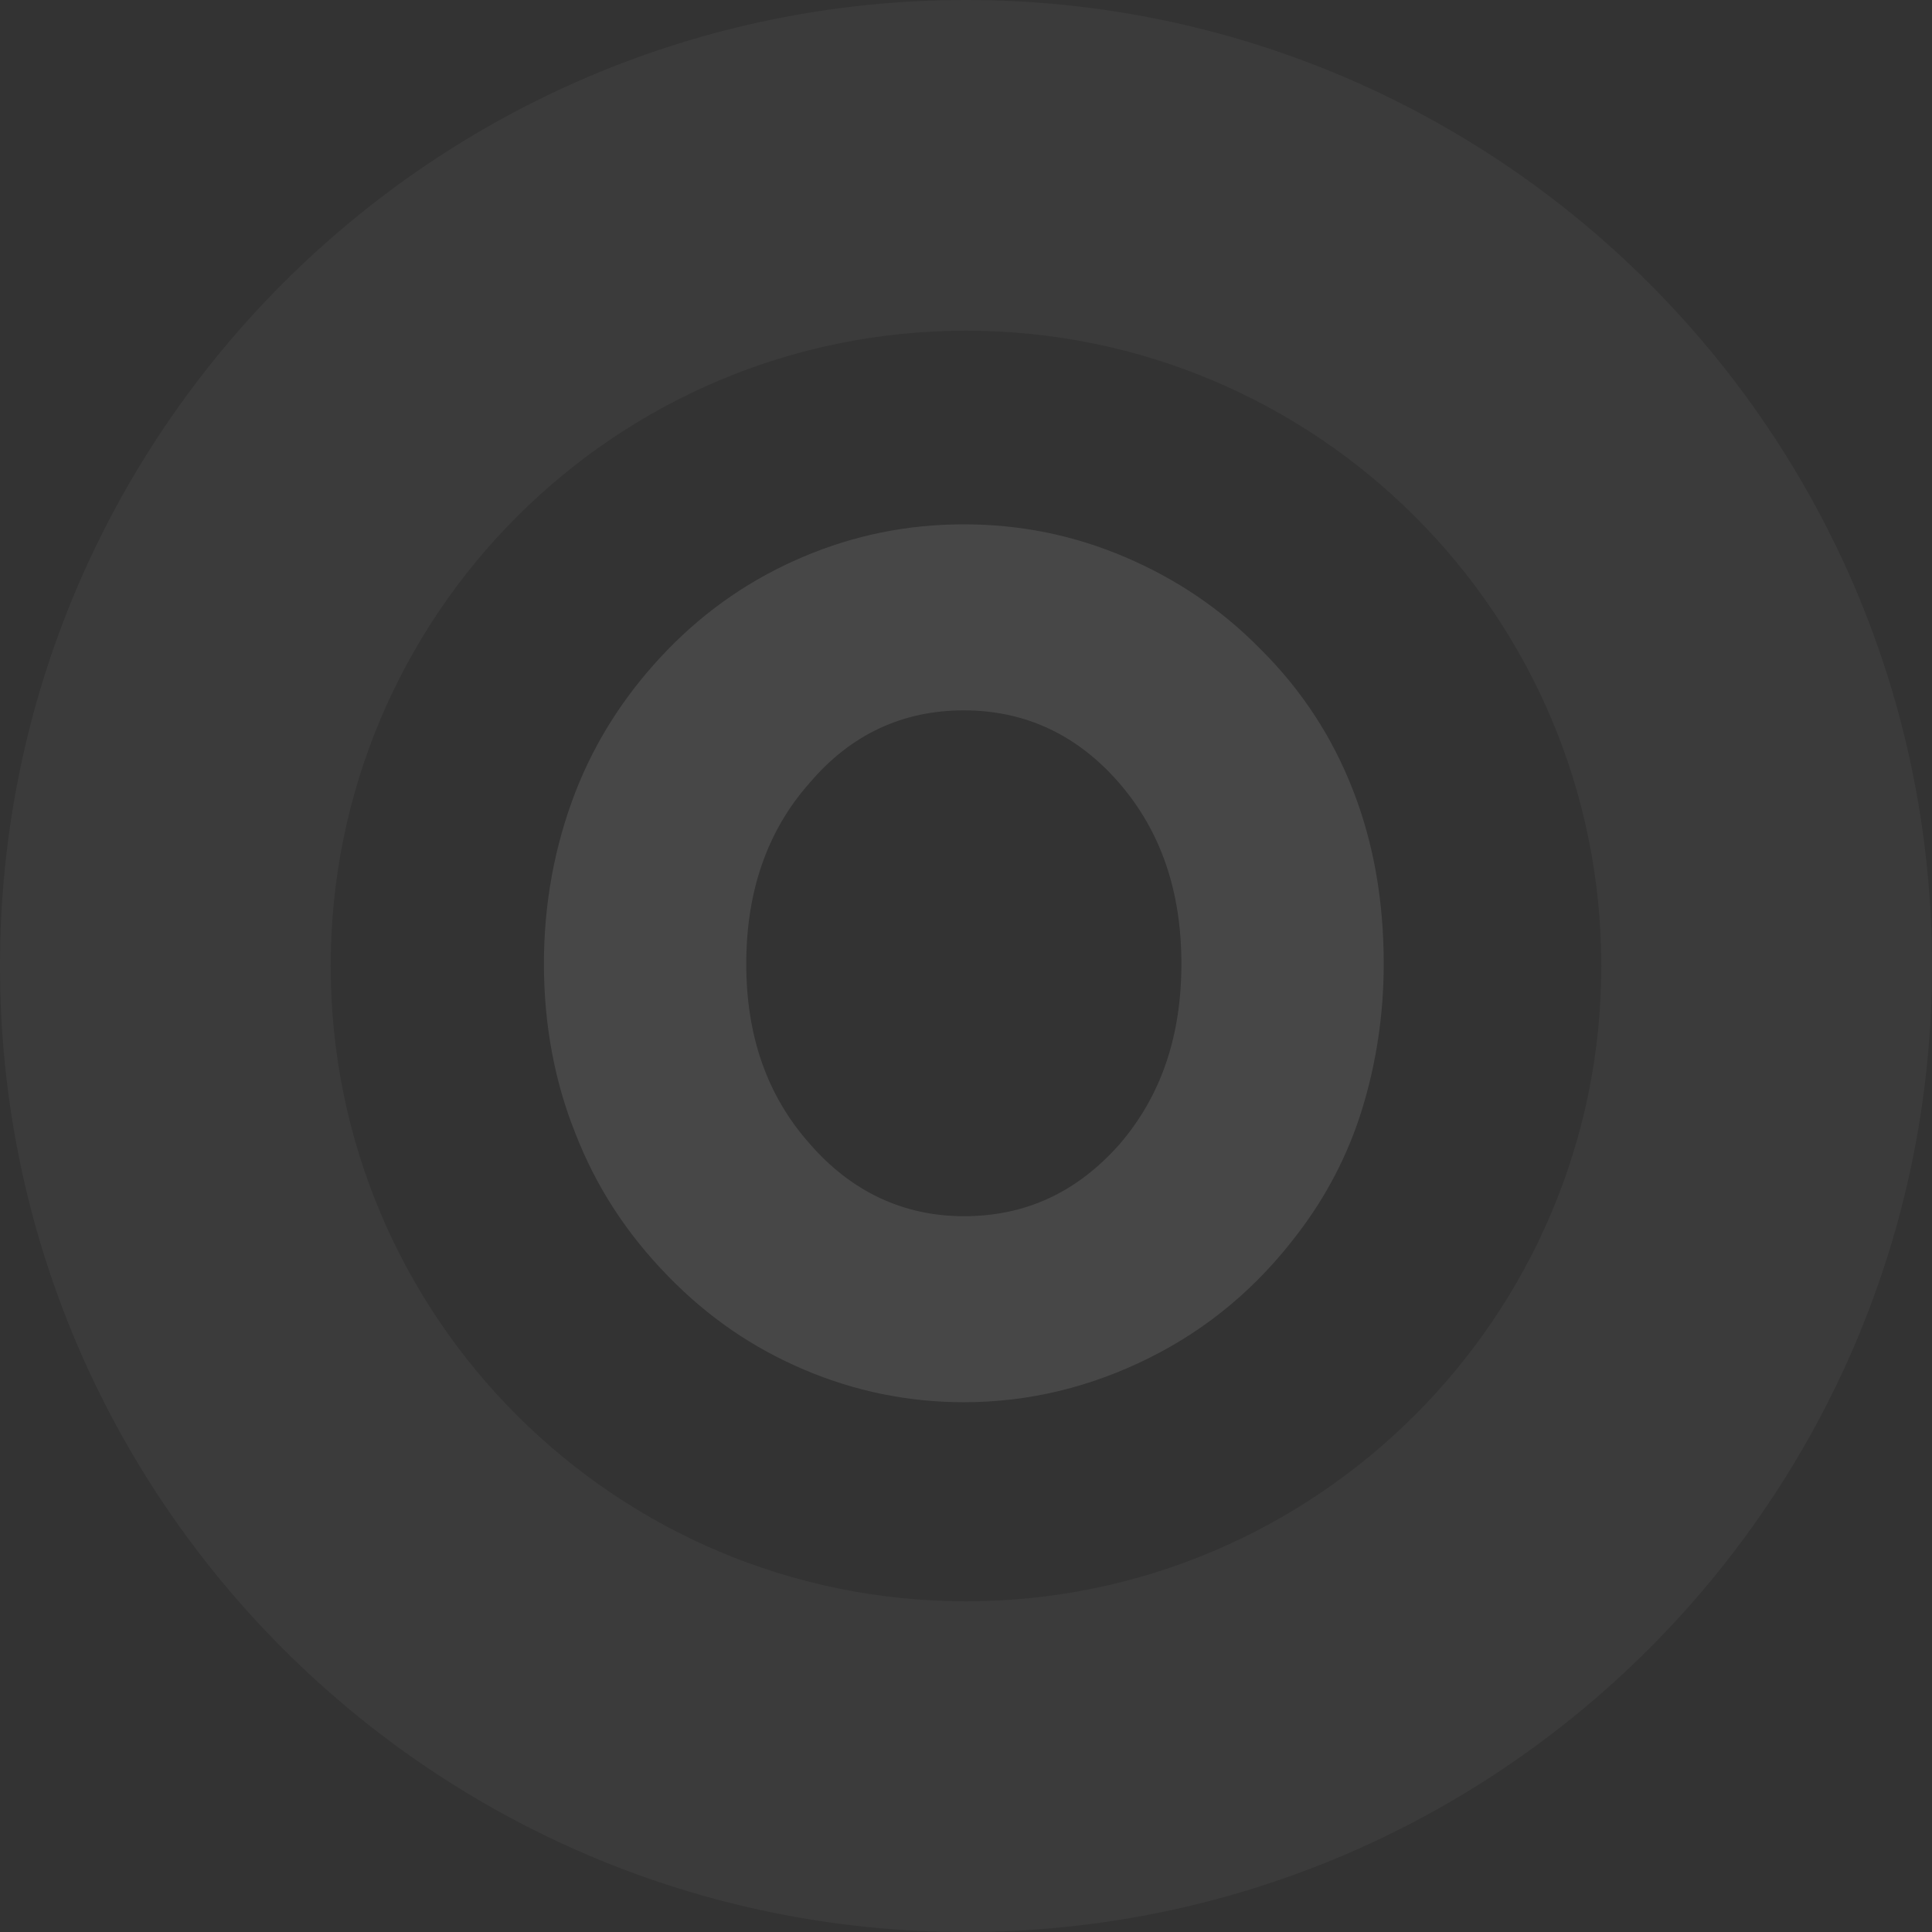 <?xml version="1.0" encoding="utf-8"?>
<!-- Generator: Adobe Illustrator 24.3.0, SVG Export Plug-In . SVG Version: 6.00 Build 0)  -->
<svg version="1.1" id="Layer_1" xmlns="http://www.w3.org/2000/svg" xmlns:xlink="http://www.w3.org/1999/xlink" x="0px" y="0px"
	 viewBox="0 0 177.6 177.6" style="enable-background:new 0 0 177.6 177.6;" xml:space="preserve">
<rect x="0" y="0" width="177.6" height="177.6" fill="#333333" stroke="none"/>
<style type="text/css">
	.st0{opacity:0.1;}
	.st1{opacity:0.4;fill:#FFFFFF;}
	.st2{fill:#FFFFFF;}
</style>
<g class="st0">
	<path class="st1" d="M88.8,0C39.8,0,0,39.8,0,88.8c0,49,39.8,88.8,88.8,88.8c49,0,88.8-39.8,88.8-88.8C177.6,39.8,137.8,0,88.8,0z
		 M88.8,147.2c-32.2,0-58.4-26.1-58.4-58.4c0-32.2,26.1-58.4,58.4-58.4c32.2,0,58.4,26.1,58.4,58.4C147.2,121,121,147.2,88.8,147.2z
		"/>
	<path class="st2" d="M50,88.6c0-5.6,1-10.9,2.9-15.8c1.9-4.9,4.8-9.3,8.5-13.1c3.6-3.7,7.7-6.5,12.4-8.5c4.7-2,9.6-3,14.8-3
		c5.2,0,10.1,1,14.8,3c4.7,2,8.9,4.8,12.6,8.6c3.7,3.7,6.5,8,8.4,12.9c1.9,4.9,2.8,10.2,2.8,15.9c0,4.7-0.7,9.2-2,13.4
		c-1.3,4.2-3.3,8-5.9,11.4c-3.7,4.9-8.2,8.7-13.6,11.4c-5.4,2.7-11.1,4.1-17.1,4.1c-5.1,0-10-1-14.7-3c-4.7-2-8.8-4.8-12.5-8.6
		c-3.8-3.9-6.6-8.2-8.5-13.1C51,99.5,50,94.2,50,88.6z M68.6,88.6c0,6.6,1.9,12.1,5.8,16.5c3.8,4.4,8.6,6.7,14.2,6.7
		c5.7,0,10.4-2.2,14.3-6.6c3.8-4.4,5.7-9.9,5.7-16.6c0-6.7-1.9-12.2-5.7-16.6c-3.8-4.4-8.6-6.7-14.3-6.7c-5.6,0-10.4,2.2-14.2,6.7
		C70.5,76.4,68.6,82,68.6,88.6z"/>
</g>
</svg>
